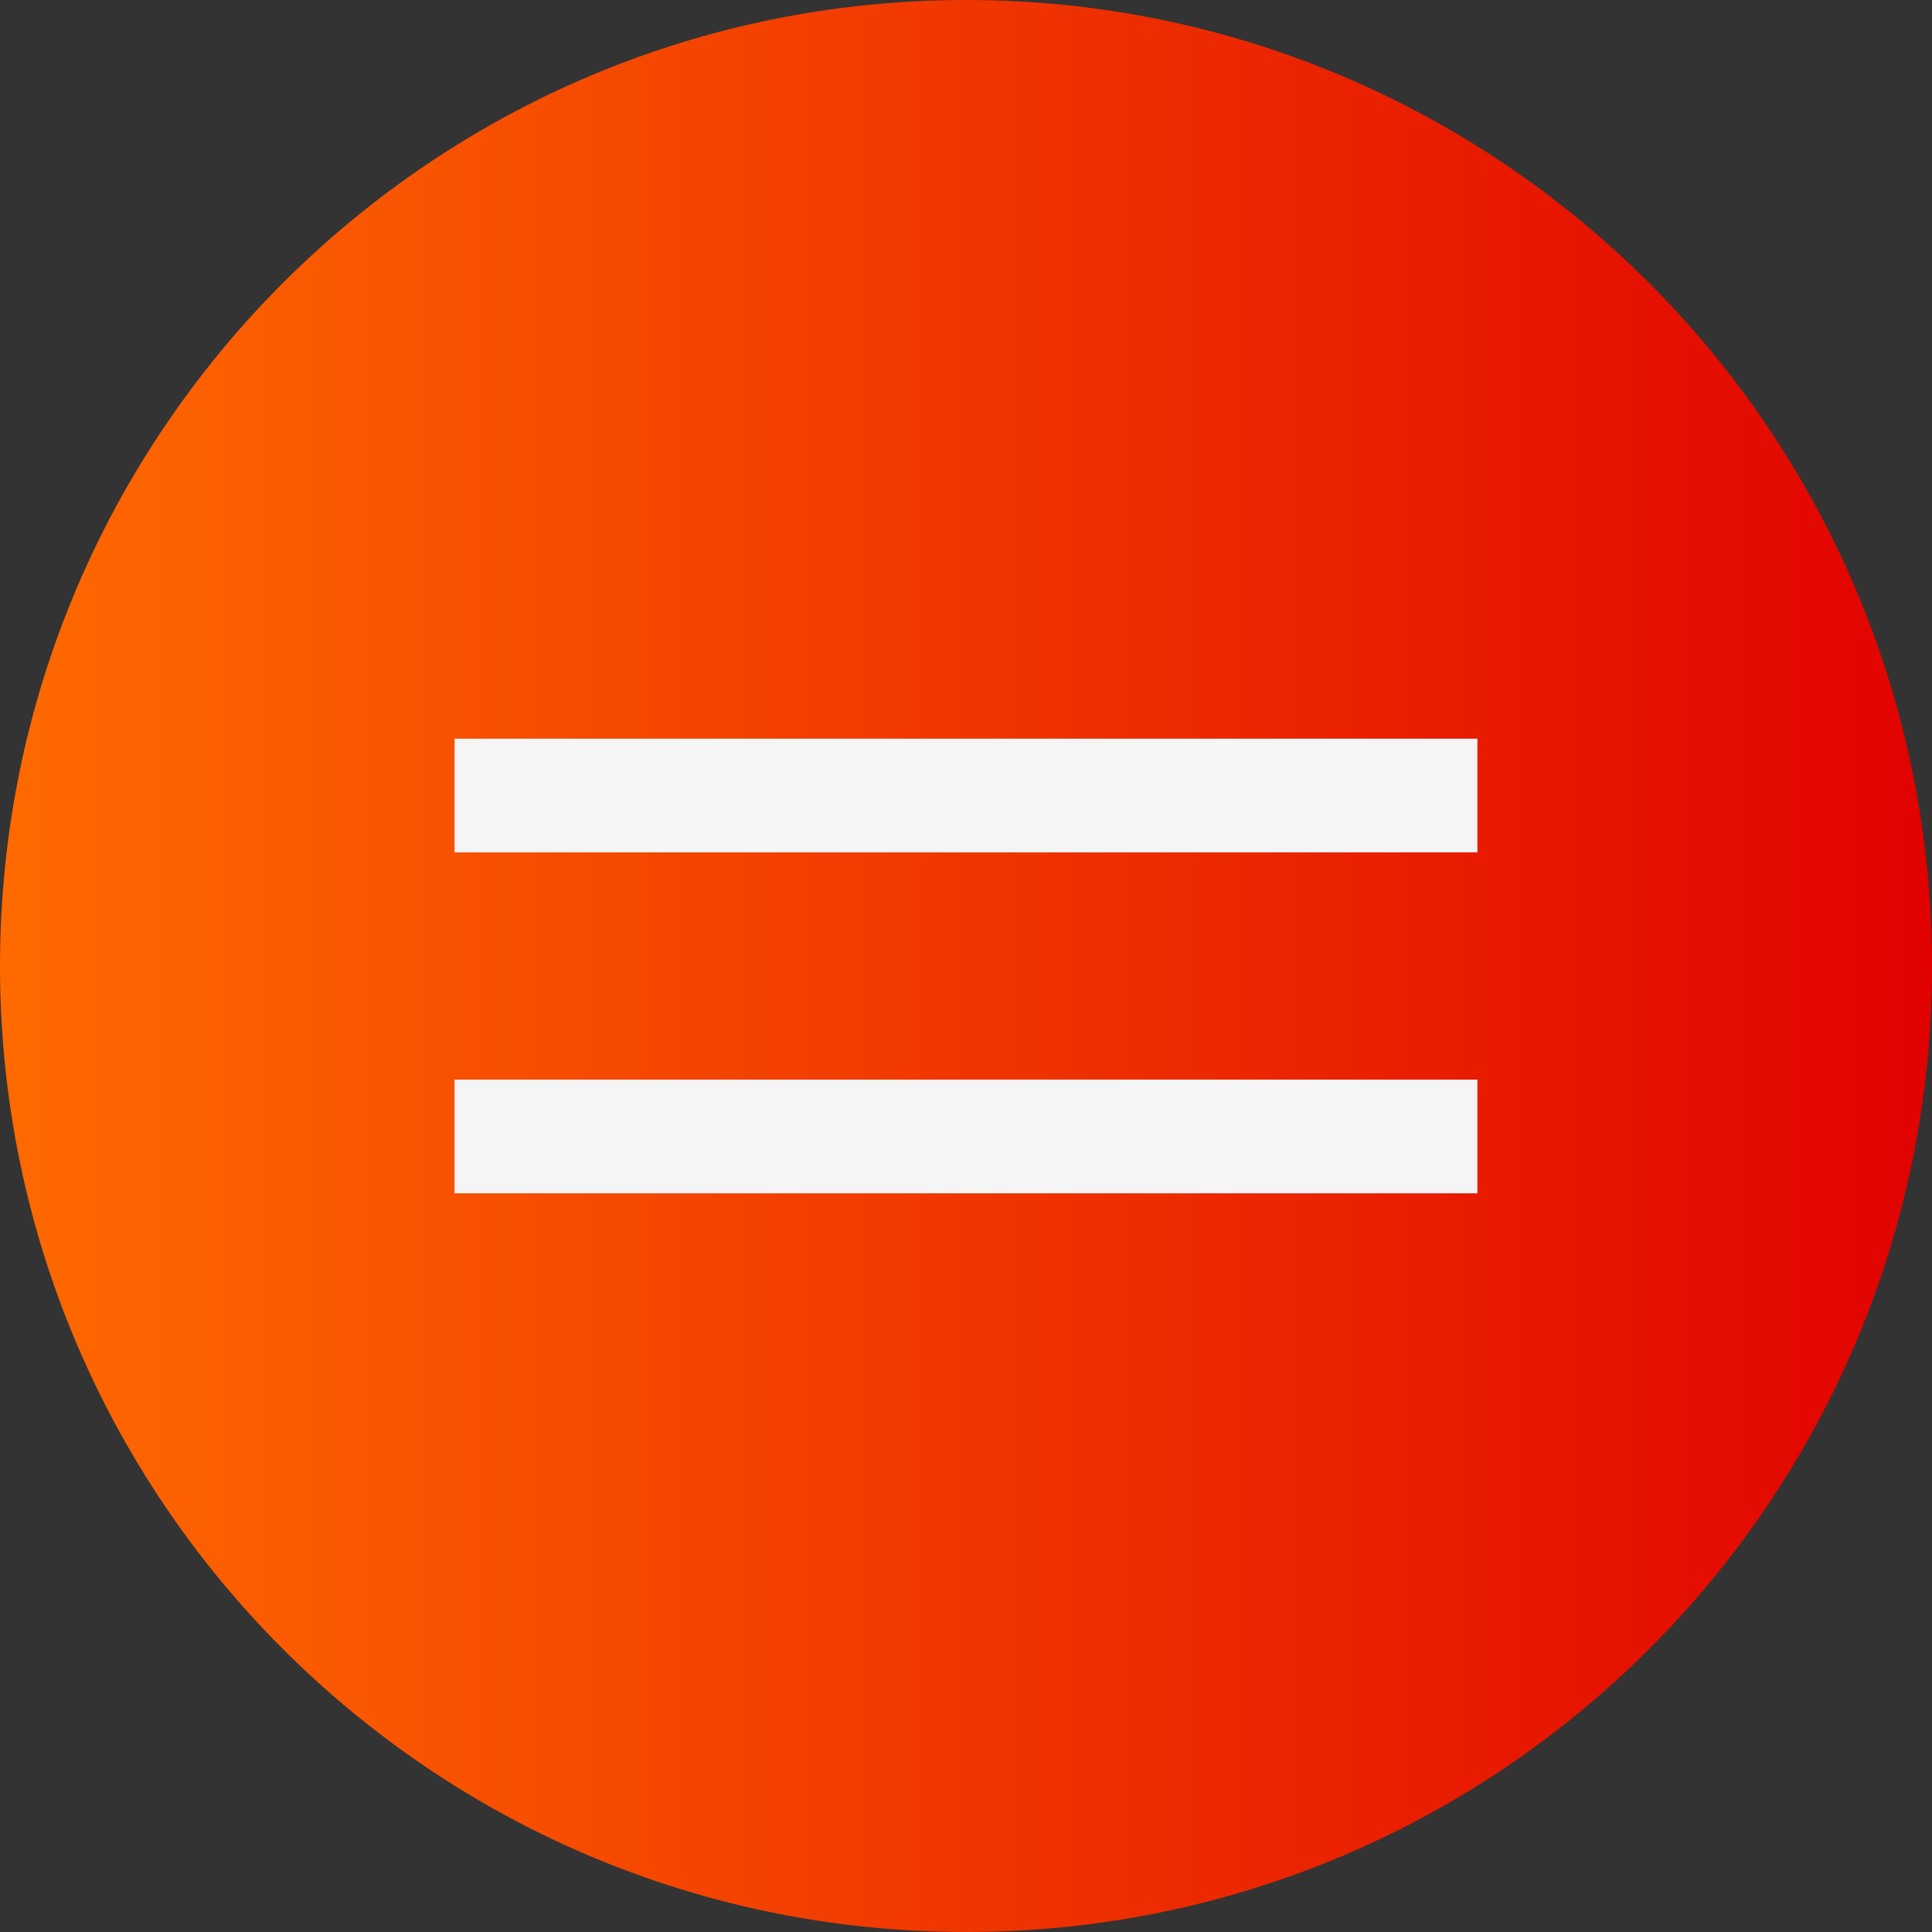 <?xml version="1.0" encoding="UTF-8"?> <svg xmlns="http://www.w3.org/2000/svg" width="34" height="34" viewBox="0 0 34 34" fill="none"><rect x="0" y="0" width="34" height="34" fill="#333333" stroke="none"/><g clip-path="url(#clip0_6_213)"><path d="M17 34C26.389 34 34 26.389 34 17C34 7.611 26.389 0 17 0C7.611 0 0 7.611 0 17C0 26.389 7.611 34 17 34Z" fill="url(#paint0_linear_6_213)"></path><path d="M8 14H26" stroke="#F5F5F5" stroke-width="2"></path><path d="M8 20H26" stroke="#F5F5F5" stroke-width="2"></path></g><defs><linearGradient id="paint0_linear_6_213" x1="0.002" y1="16.998" x2="34" y2="16.998" gradientUnits="userSpaceOnUse"><stop stop-color="#FF6A00"></stop><stop offset="1" stop-color="#E10200"></stop></linearGradient><clipPath id="clip0_6_213"><rect width="34" height="34" fill="white"></rect></clipPath></defs></svg> 